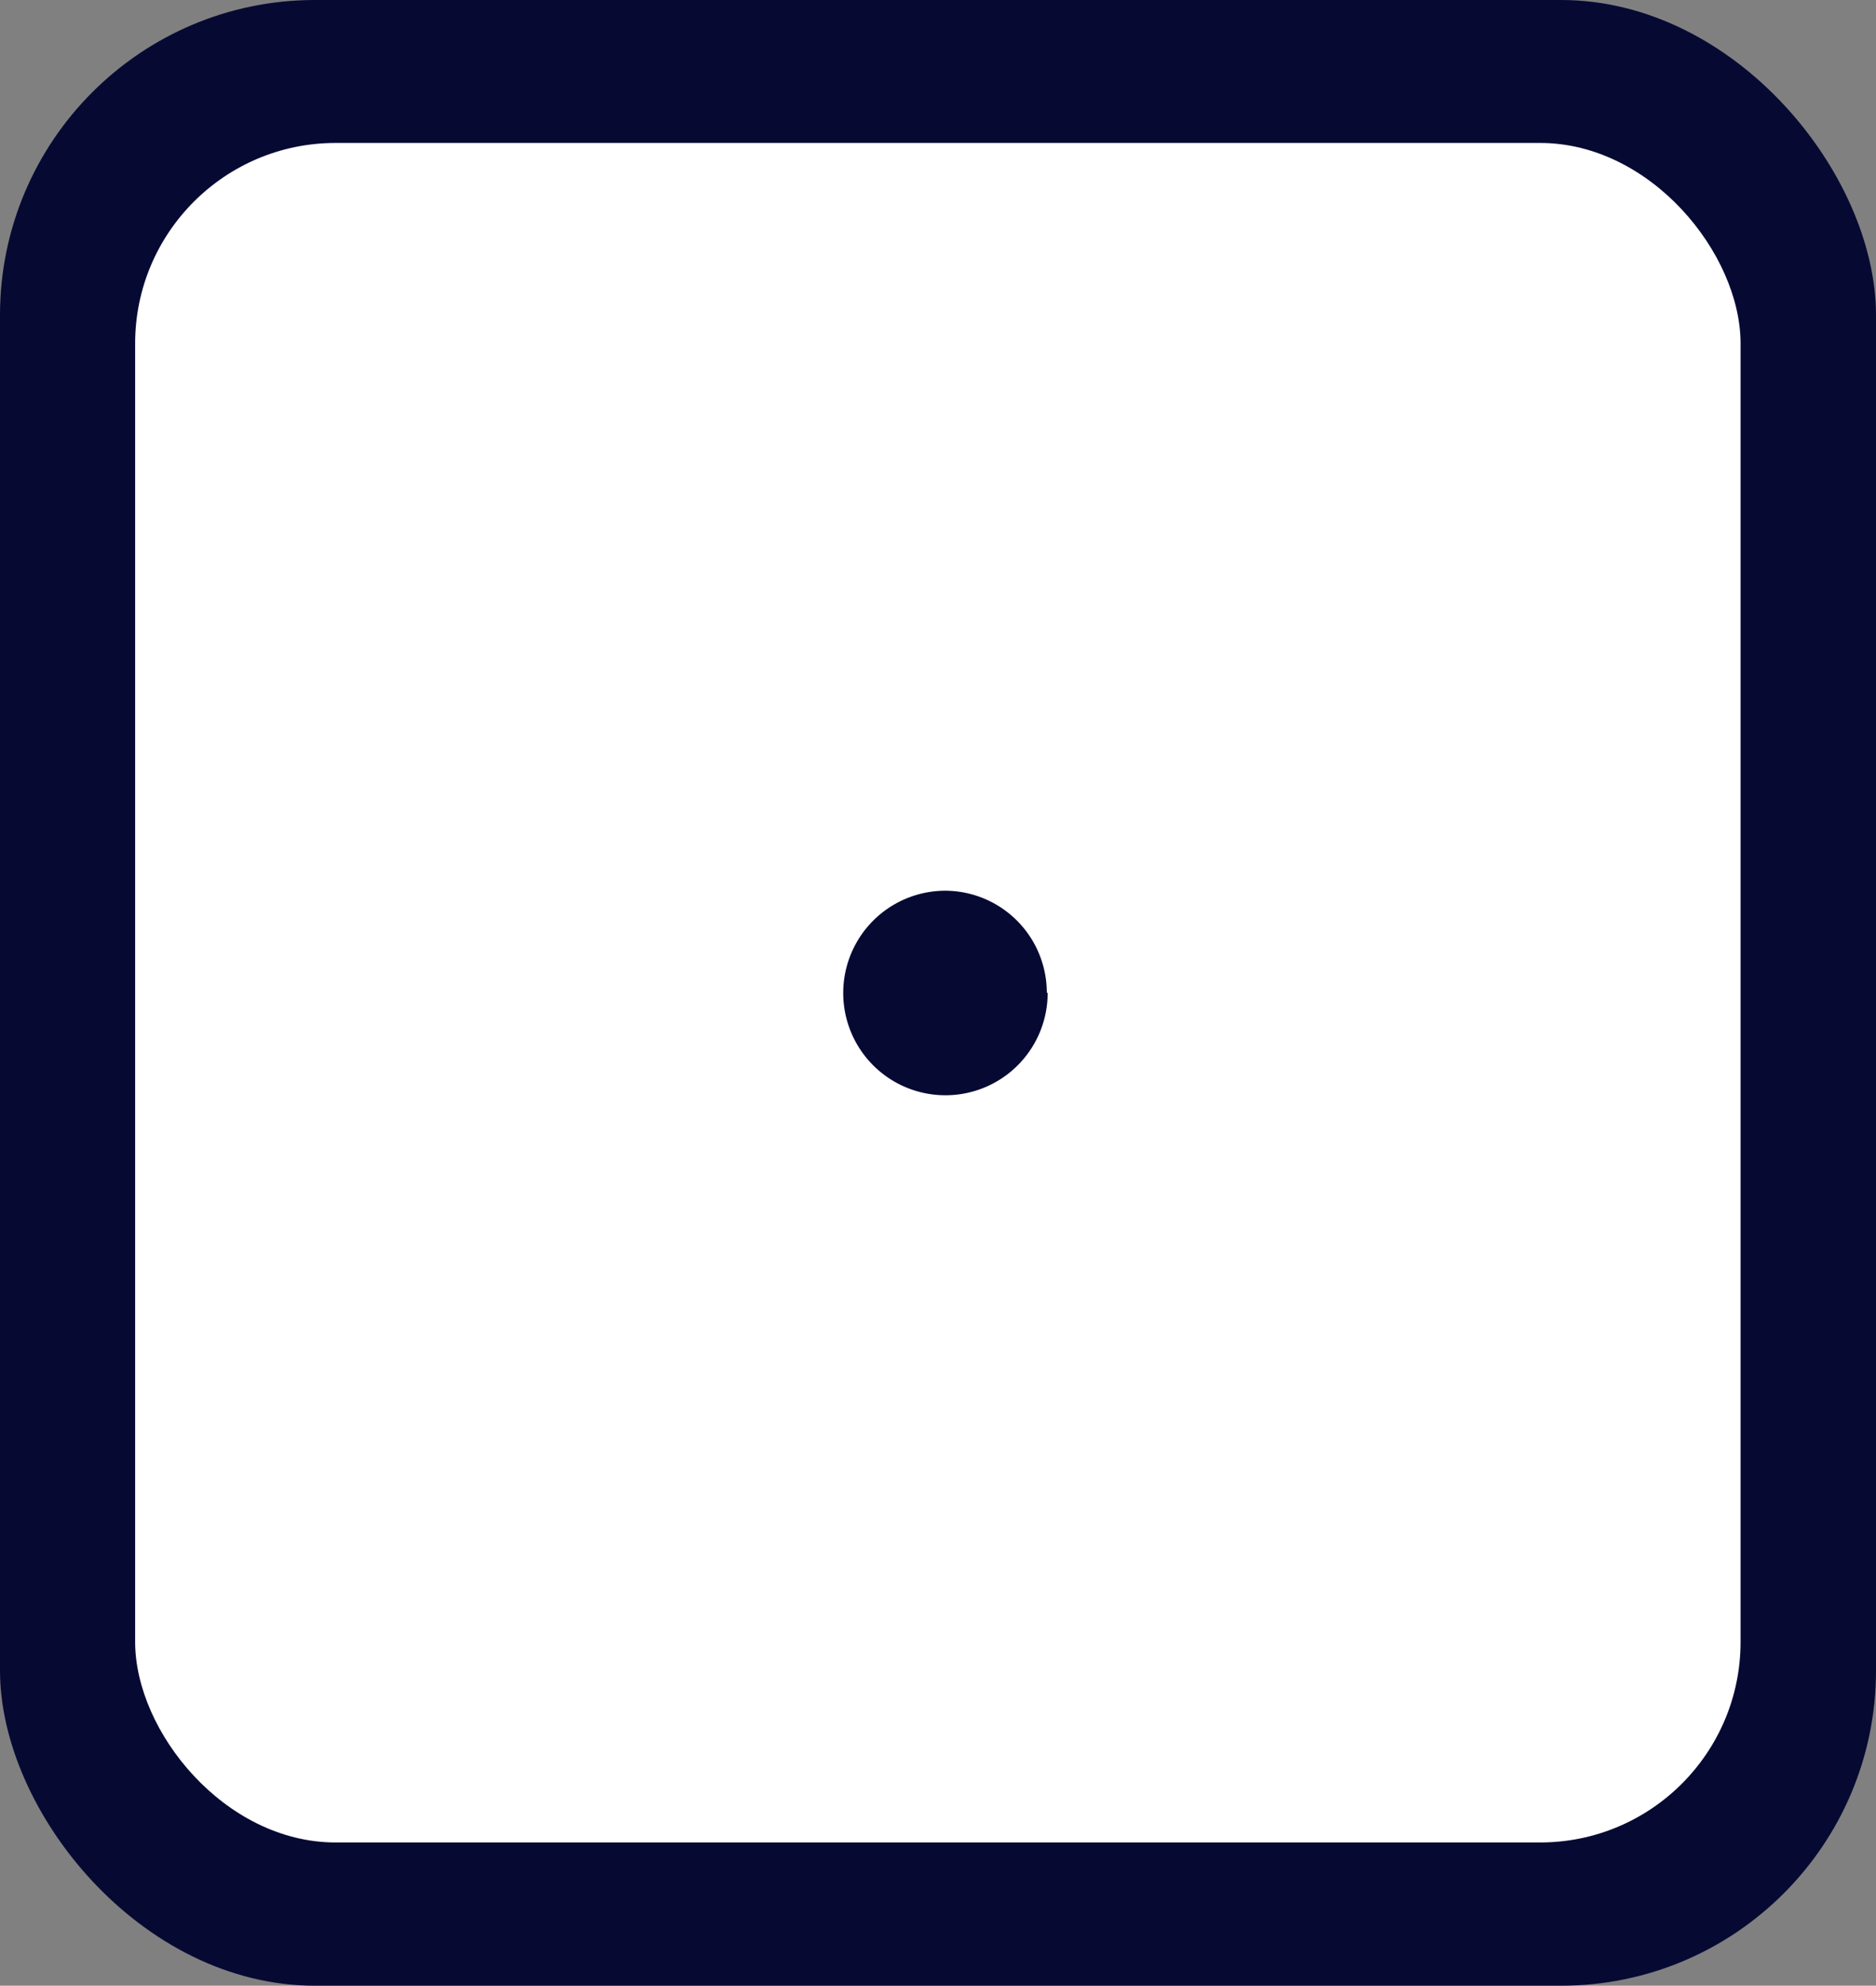<svg xmlns="http://www.w3.org/2000/svg" viewBox="0 0 65.52 69.31"><rect x="0" y="0" width="65.52" height="69.31" fill="#808080" stroke="none"/><g id="Layer_2" data-name="Layer 2"><g id="Layer_1-2" data-name="Layer 1"><rect id="Rectangle_18600" data-name="Rectangle 18600" width="65.52" height="69.31" rx="11" style="fill:#060a33"/><rect id="Rectangle_18601" data-name="Rectangle 18601" x="4.72" y="4.99" width="56.07" height="59.32" rx="7" style="fill:#fff"/><path id="Path_222058" data-name="Path 222058" d="M36.59,34.65A3.57,3.57,0,1,1,33,31.09a3.56,3.56,0,0,1,3.56,3.56h0" style="fill:#060a33"/></g></g></svg>